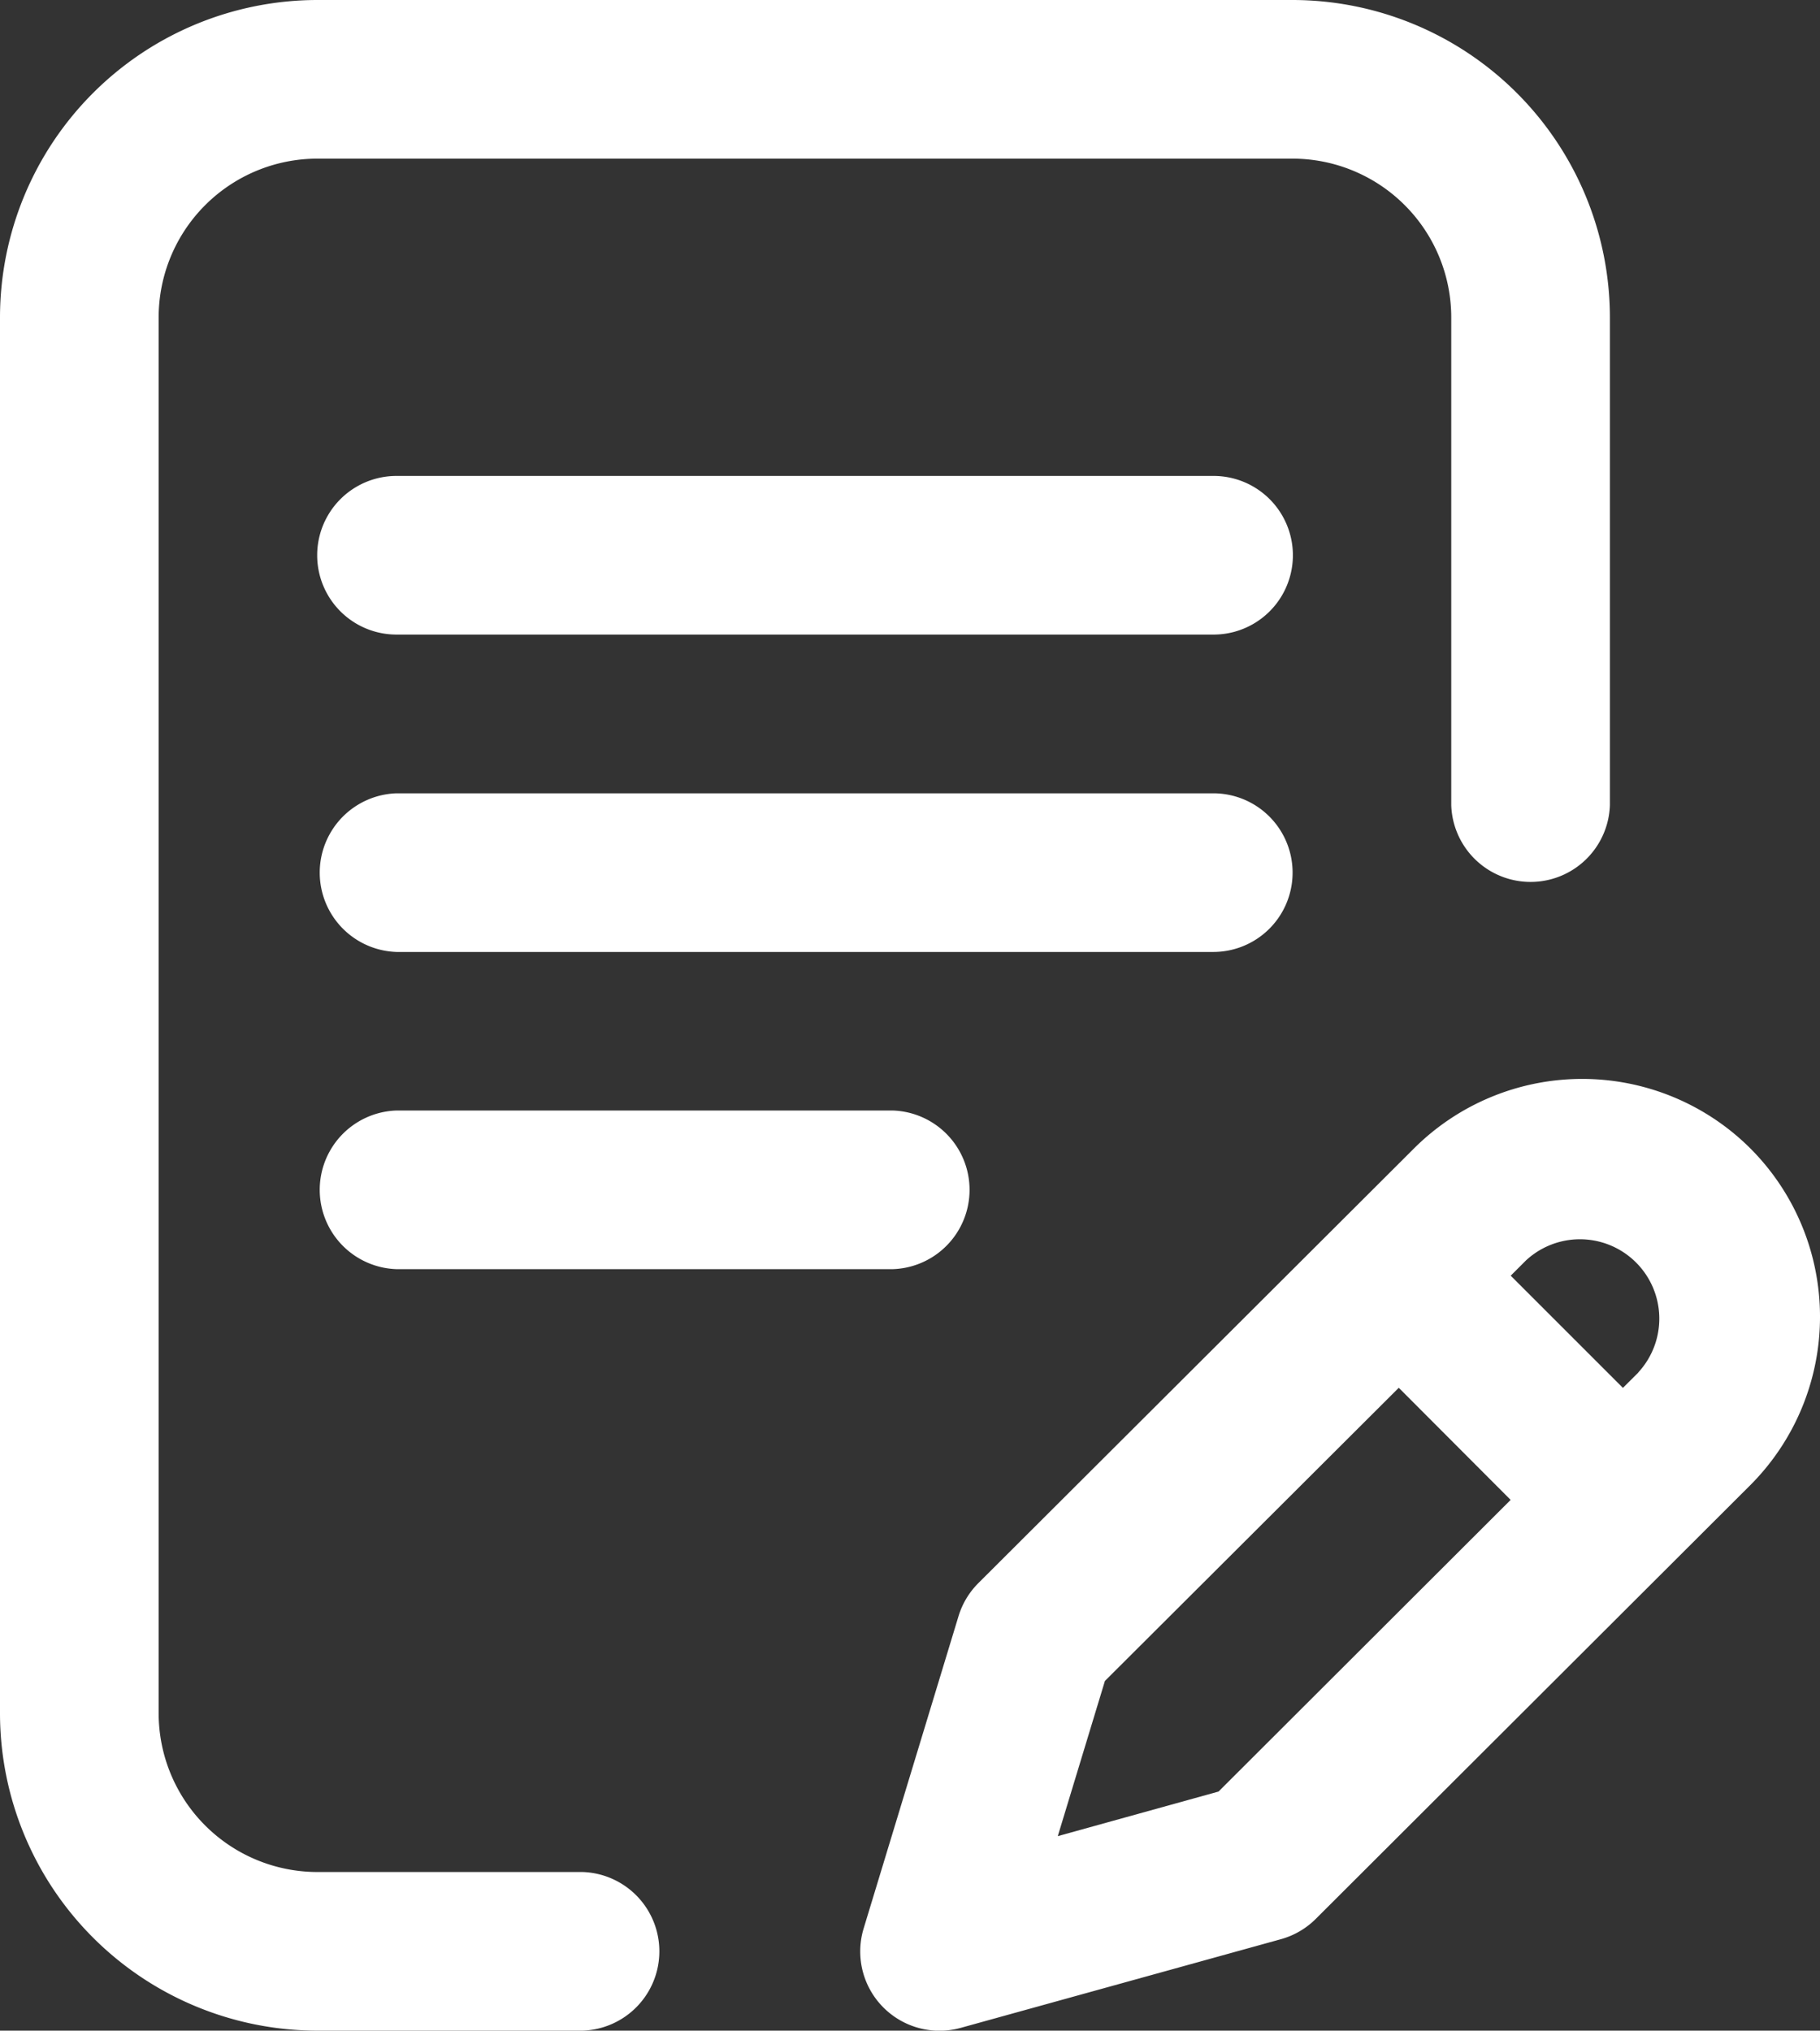 <svg xmlns="http://www.w3.org/2000/svg" width="21.509" height="24" viewBox="0 0 21.509 24">
  <rect x="0" y="0" width="21.509" height="24" fill="#333333" stroke="none"/>
  <g id="Grupo_337" data-name="Grupo 337" transform="translate(-26.57)">
    <g id="Grupo_256" data-name="Grupo 256" transform="translate(26.57)">
      <g id="Grupo_255" data-name="Grupo 255">
        <path id="Caminho_1676" data-name="Caminho 1676" d="M117.99,200.938a.937.937,0,0,0-.937-.937H107.4a.938.938,0,0,0,0,1.875h9.656A.937.937,0,0,0,117.99,200.938Z" transform="translate(-102.714 -190.625)" fill="#fff"/>
        <path id="Caminho_1677" data-name="Caminho 1677" d="M107.4,280a.938.938,0,0,0,0,1.875h5.865a.938.938,0,0,0,0-1.875Z" transform="translate(-102.714 -266.875)" fill="#fff"/>
        <path id="Caminho_1678" data-name="Caminho 1678" d="M33.455,22.125H30.32a1.877,1.877,0,0,1-1.875-1.875V3.75A1.877,1.877,0,0,1,30.32,1.875H41.846A1.877,1.877,0,0,1,43.721,3.75V9.516a.938.938,0,0,0,1.875,0V3.75A3.754,3.754,0,0,0,41.846,0H30.32a3.754,3.754,0,0,0-3.75,3.75v16.5A3.754,3.754,0,0,0,30.32,24h3.135a.938.938,0,0,0,0-1.875Z" transform="translate(-26.57)" fill="#fff"/>
        <path id="Caminho_1679" data-name="Caminho 1679" d="M253.977,272.847a2.815,2.815,0,0,0-3.977,0l-5.147,5.136a.937.937,0,0,0-.235.391l-1.121,3.69a.937.937,0,0,0,1.147,1.176l3.784-1.048a.937.937,0,0,0,.412-.24l5.136-5.127A2.816,2.816,0,0,0,253.977,272.847Zm-6.286,7.6-1.9.527.557-1.834,3.473-3.465L251.143,277Zm4.961-4.952-.182.181-1.326-1.326.181-.181a.938.938,0,0,1,1.326,1.325Z" transform="translate(-233.29 -259.273)" fill="#fff"/>
        <path id="Caminho_1680" data-name="Caminho 1680" d="M117.053,120H107.4a.937.937,0,1,0,0,1.875h9.656a.937.937,0,1,0,0-1.875Z" transform="translate(-102.714 -114.375)" fill="#fff"/>
      </g>
    </g>
  </g>
</svg>
